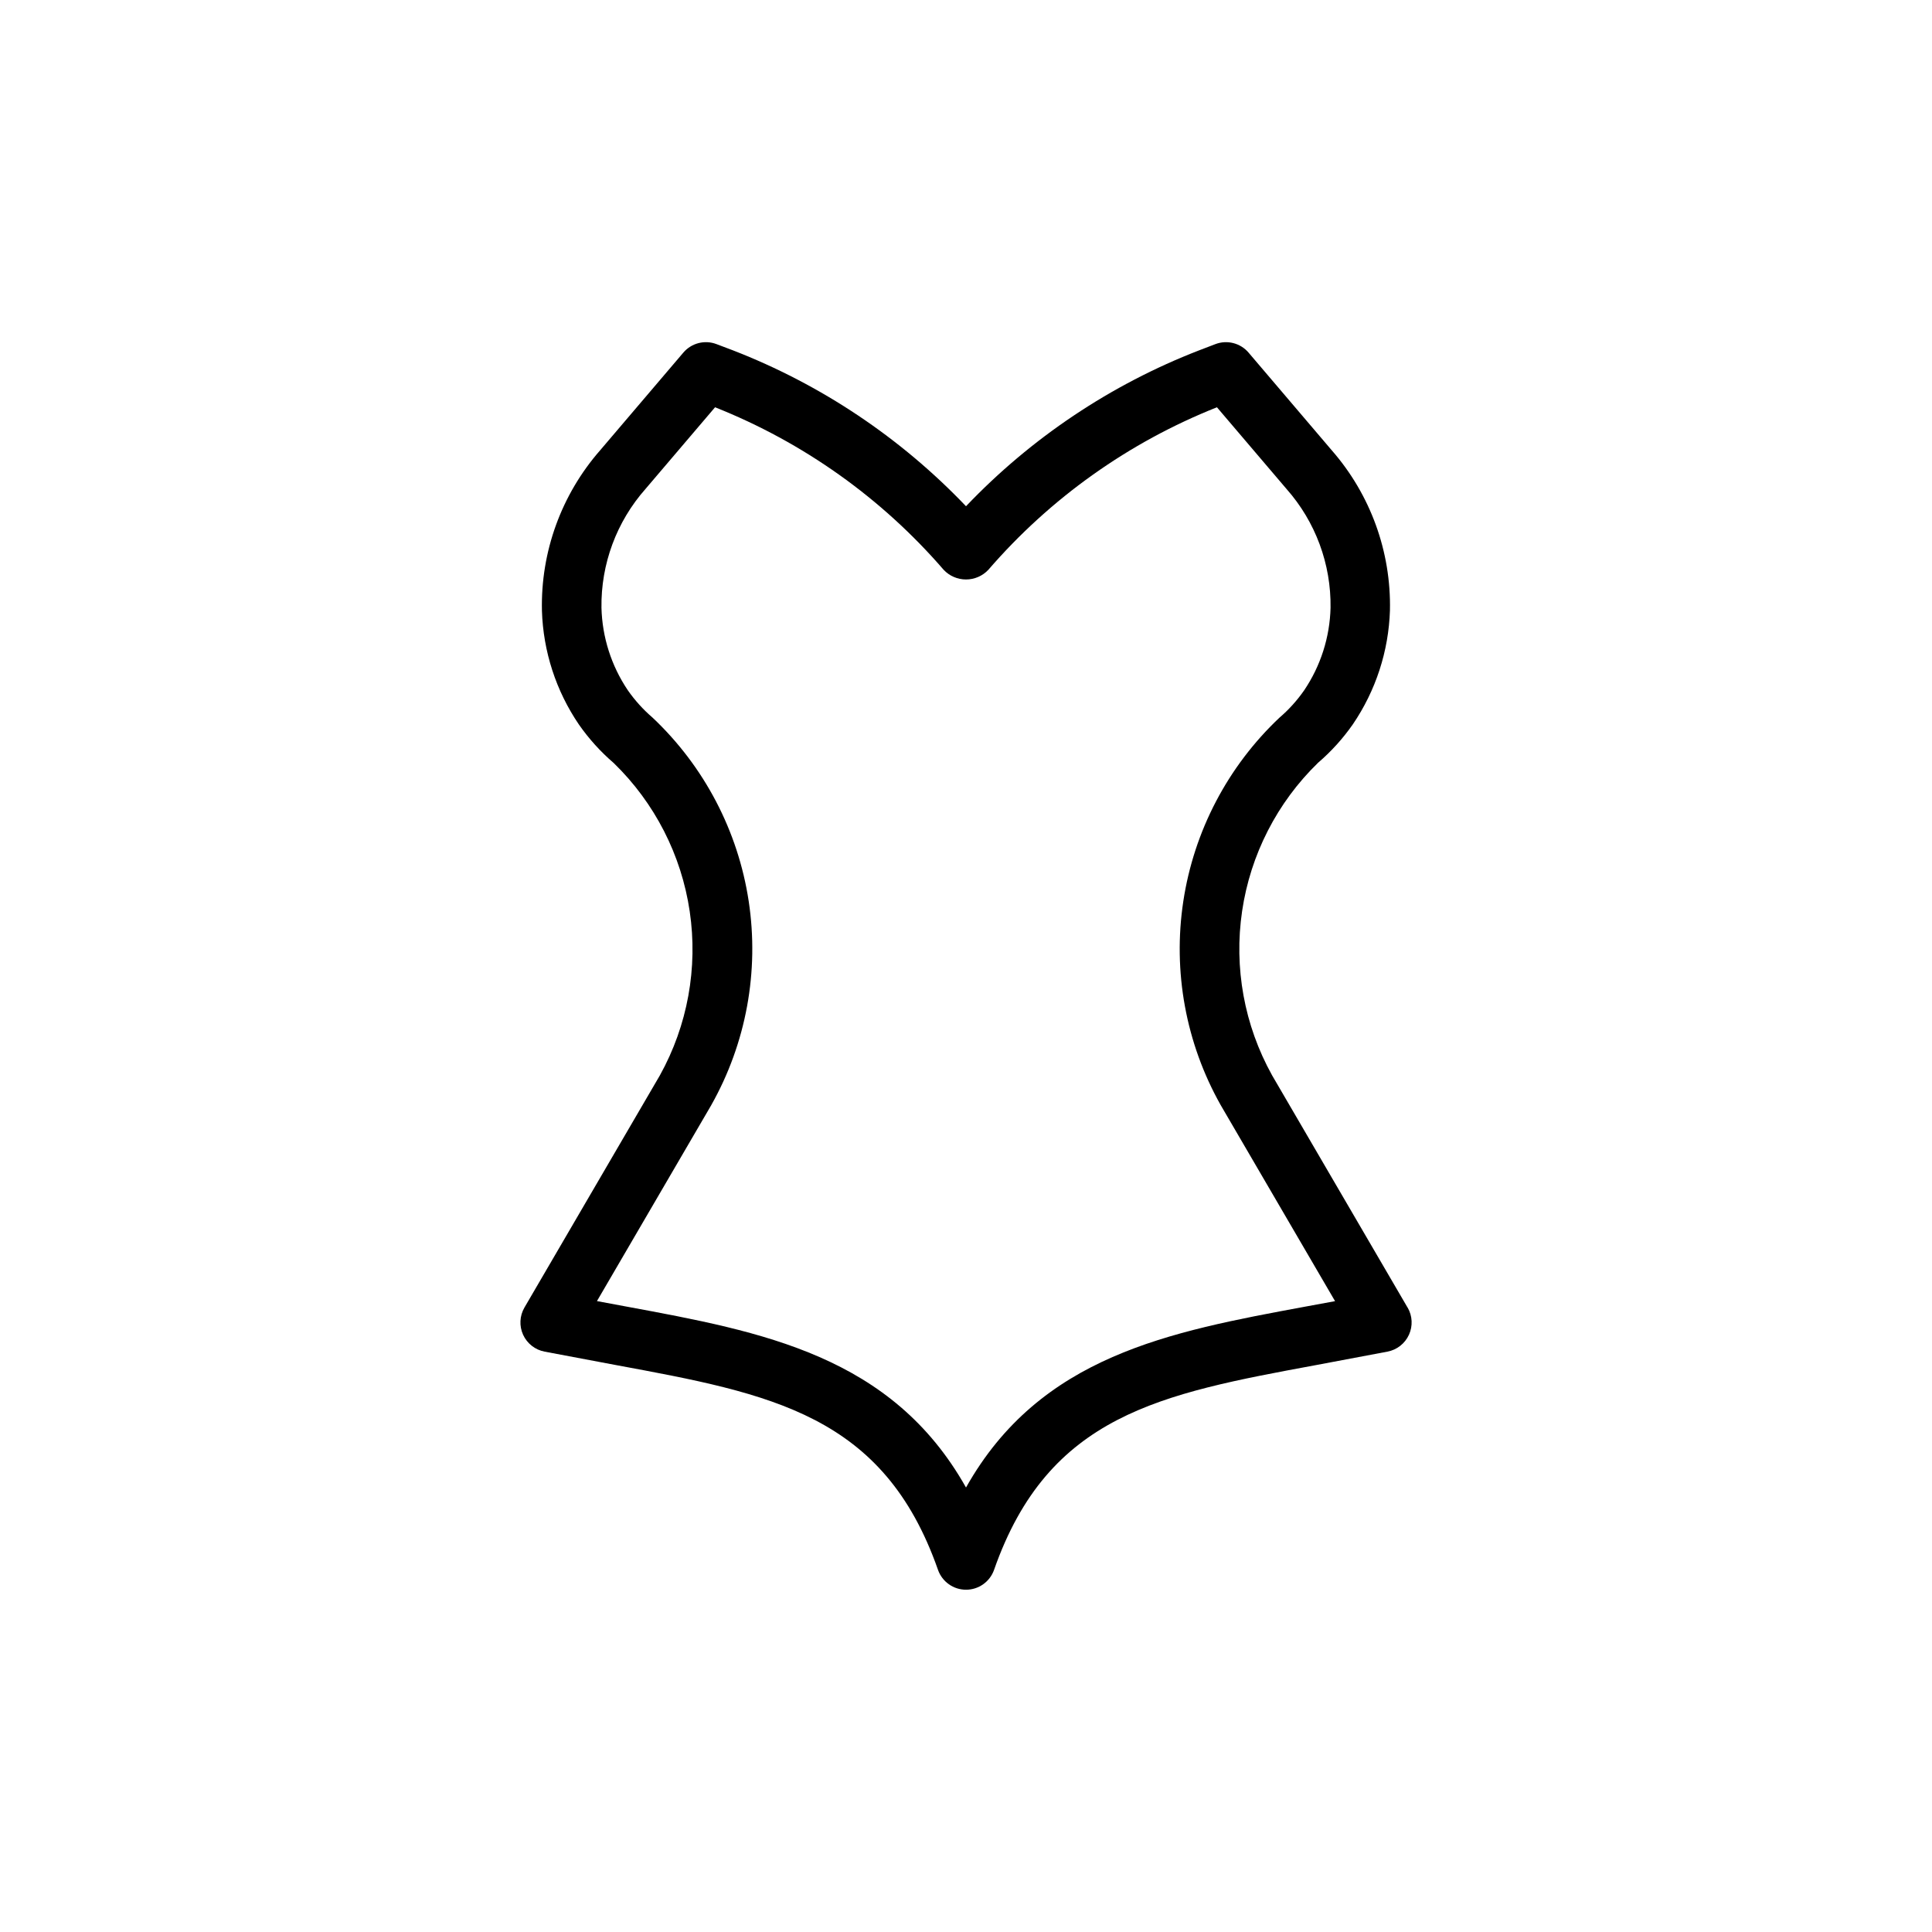 <?xml version="1.0" encoding="UTF-8"?>
<!-- Uploaded to: SVG Repo, www.svgrepo.com, Generator: SVG Repo Mixer Tools -->
<svg fill="#000000" width="800px" height="800px" version="1.1" viewBox="144 144 512 512" xmlns="http://www.w3.org/2000/svg">
 <path d="m517.01 490.5-35.93-61.59h0.004c-7.344-13.223-10.121-28.496-7.914-43.453 2.207-14.961 9.281-28.777 20.129-39.316 3.496-2.996 6.594-6.422 9.227-10.199 6.074-8.926 9.48-19.395 9.824-30.184 0.328-15.566-5.168-30.691-15.414-42.414l-22.043-25.883h0.004c-2.16-2.543-5.684-3.453-8.801-2.266l-4.359 1.668h-0.004c-23.363 9.059-44.441 23.16-61.73 41.297-17.297-18.129-38.367-32.227-61.719-41.297l-4.406-1.668c-3.121-1.188-6.644-0.277-8.801 2.266l-22.043 25.883c-10.273 11.742-15.773 26.91-15.414 42.508 0.332 10.777 3.727 21.238 9.793 30.152 2.637 3.781 5.742 7.215 9.242 10.219 10.848 10.535 17.922 24.352 20.129 39.312 2.211 14.961-0.57 30.23-7.91 43.453l-35.883 61.512c-1.285 2.207-1.422 4.902-0.359 7.231 1.062 2.324 3.184 3.992 5.695 4.465l18.895 3.559c41.188 7.621 70.941 13.113 85.363 54.285 1.113 3.148 4.086 5.254 7.426 5.254 3.336 0 6.312-2.106 7.422-5.254 14.422-41.172 44.18-46.664 85.363-54.285l18.895-3.559c2.512-0.473 4.637-2.141 5.695-4.465 1.062-2.328 0.93-5.023-0.359-7.231zm-27.078-0.234c-36.008 6.66-70.266 12.988-89.93 47.941-19.664-34.953-53.922-41.281-89.93-47.941l-7.871-1.465 30.309-51.957h-0.004c9.242-16.395 12.73-35.41 9.91-54.016-2.824-18.609-11.793-35.734-25.48-48.652-2.496-2.141-4.707-4.59-6.582-7.289-4.348-6.465-6.762-14.031-6.957-21.82-0.168-11.582 3.992-22.812 11.664-31.488l18.438-21.648c23.363 9.277 44.145 24.055 60.582 43.074 1.535 1.637 3.68 2.562 5.922 2.562s4.383-0.926 5.918-2.562c16.438-19.02 37.219-33.797 60.582-43.074l18.438 21.648c7.676 8.676 11.836 19.906 11.668 31.488-0.195 7.801-2.617 15.383-6.977 21.852-1.871 2.695-4.074 5.141-6.566 7.273-13.688 12.918-22.656 30.043-25.477 48.652-2.824 18.605 0.664 37.621 9.906 54.016l30.309 51.957z"/>
</svg>